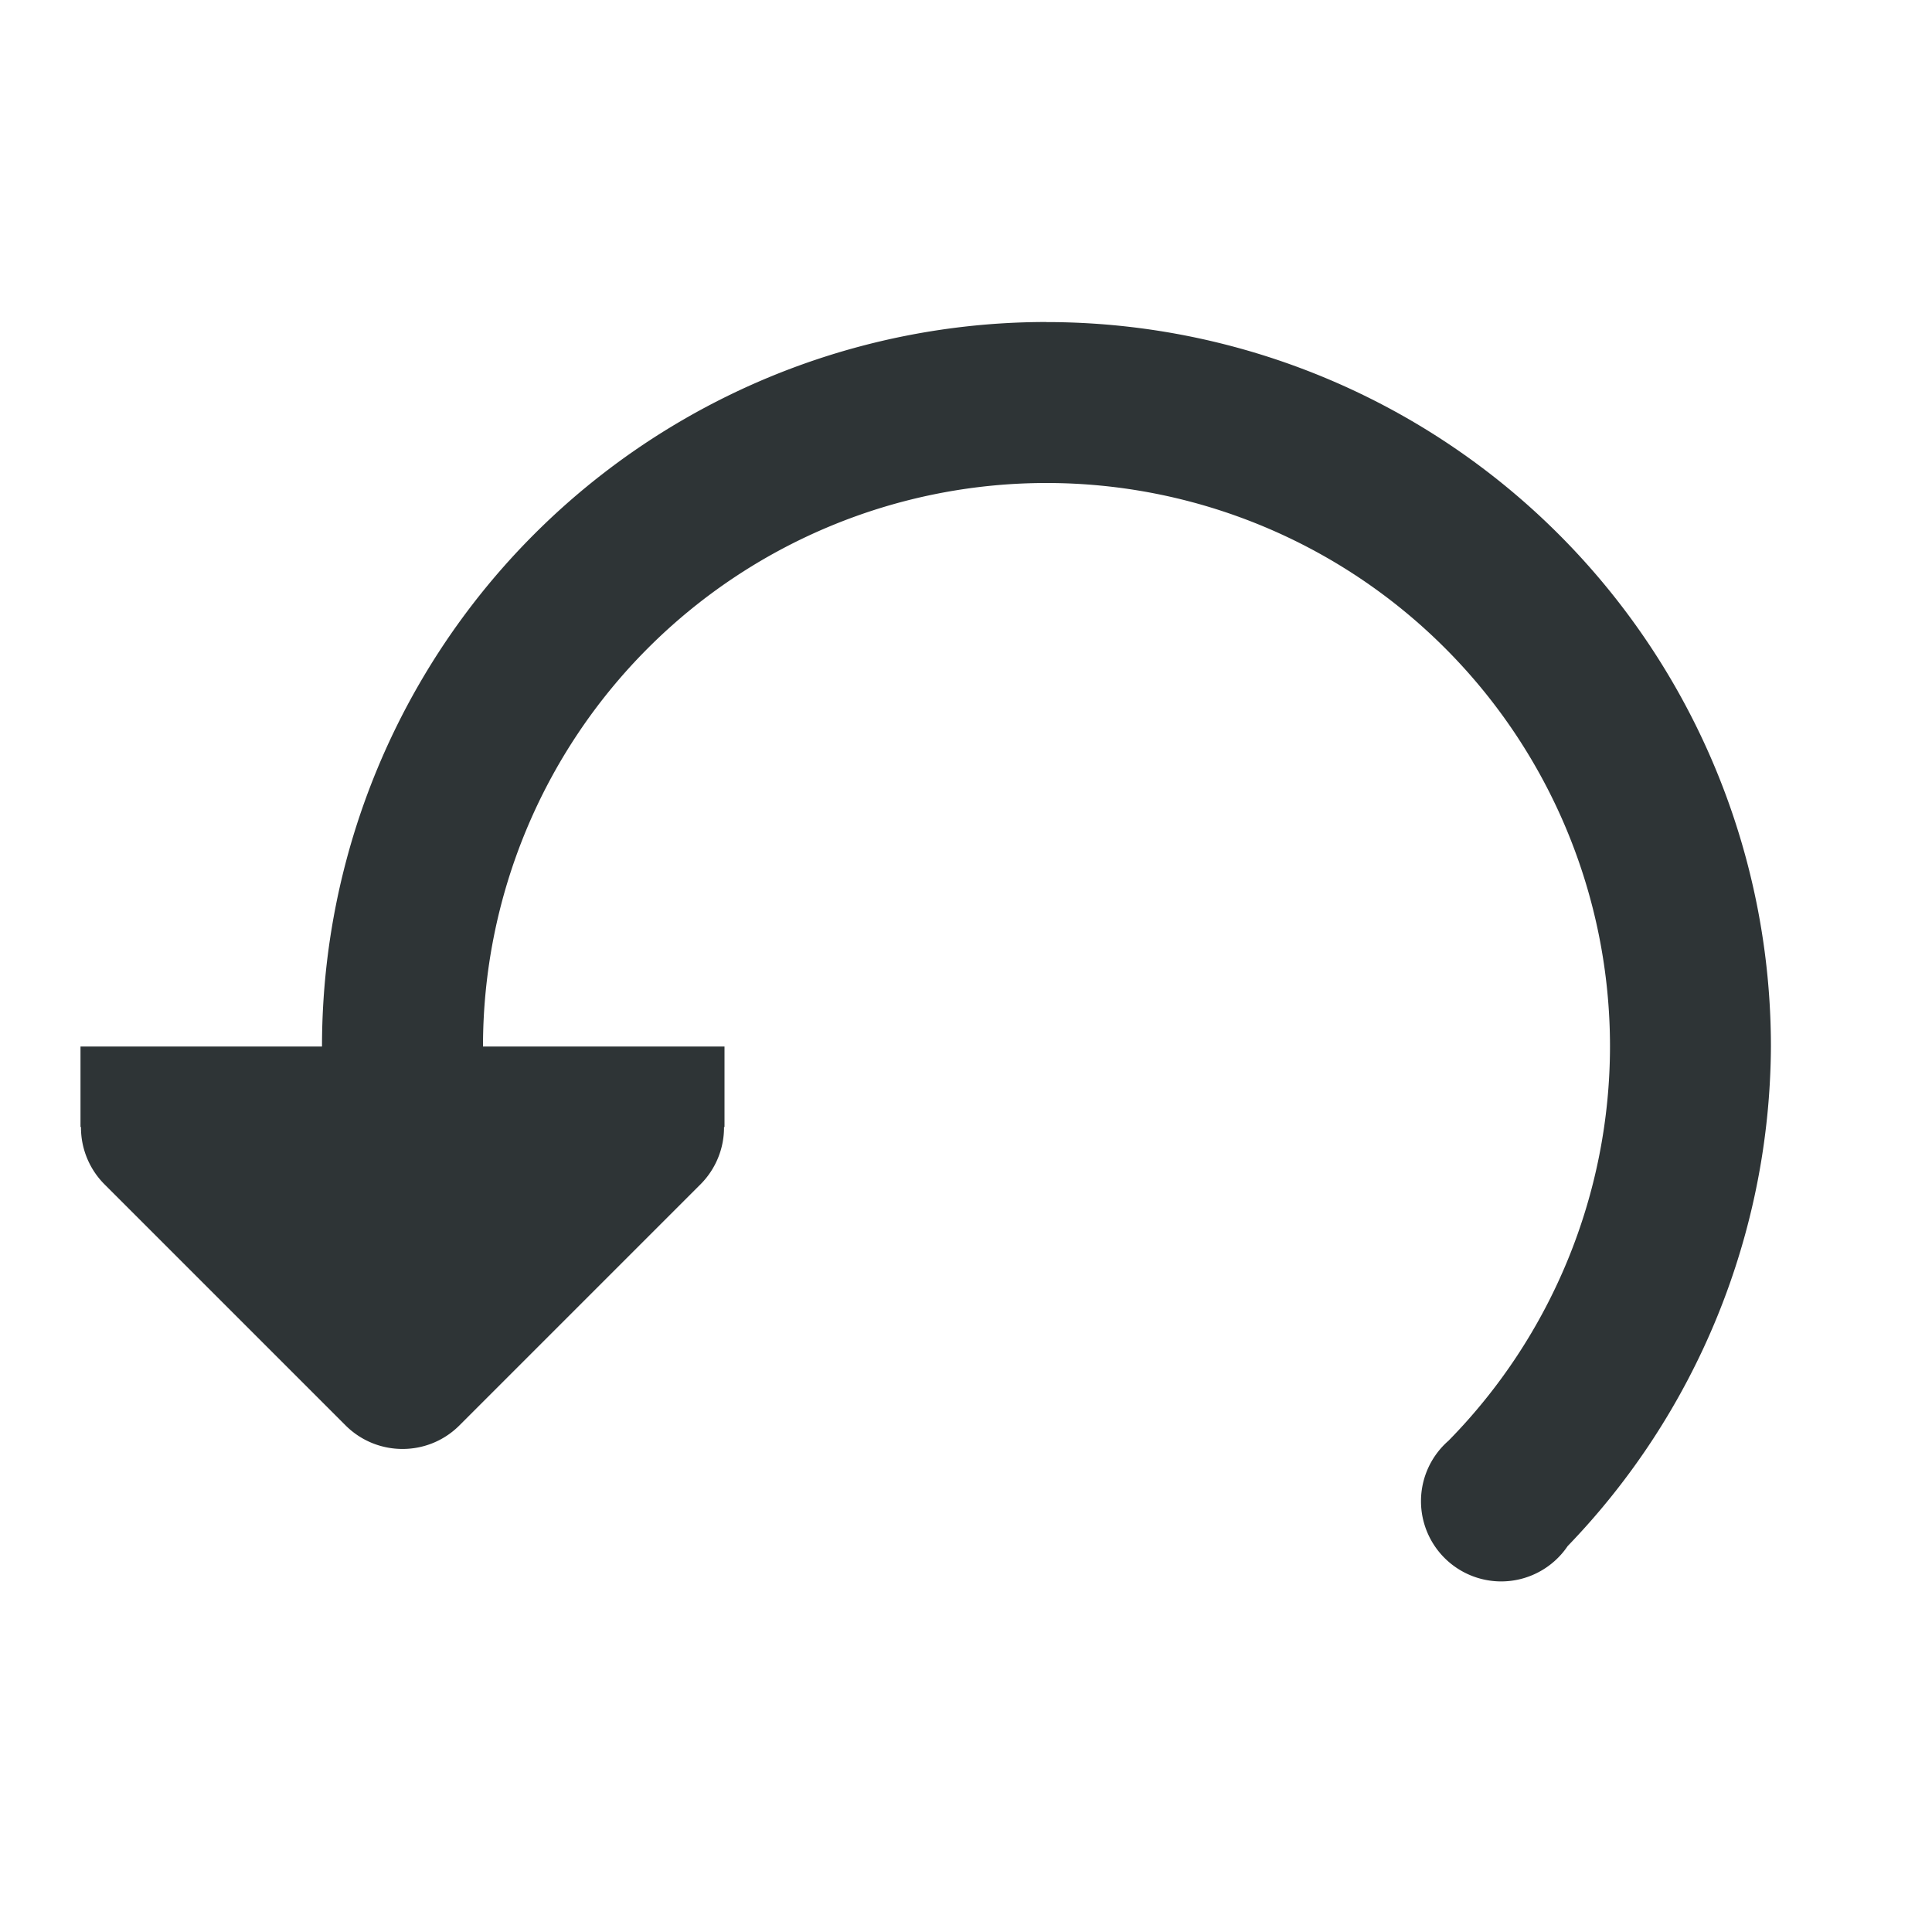 <svg viewBox="0 0 24 24" xmlns="http://www.w3.org/2000/svg"><path d="m13 4a9 9 0 0 0 -9 9h-3v1h.006c-.002.264.102.519.287.707l3 3c.391.39 1.024.39 1.414 0l3-3c.185-.188.289-.443.287-.707h.006v-1h-3a7 7 0 0 1 7-7 7 7 0 0 1 7 7 7 7 0 0 1 -2.004 4.895 7 7 0 0 1 -.002.002.997.997 0 0 0 -.342.752.997.997 0 0 0 .996.996.997.997 0 0 0 .826-.439 9 9 0 0 0 2.525-6.205 9 9 0 0 0 -9-9z" fill="#2e3436"/></svg>
